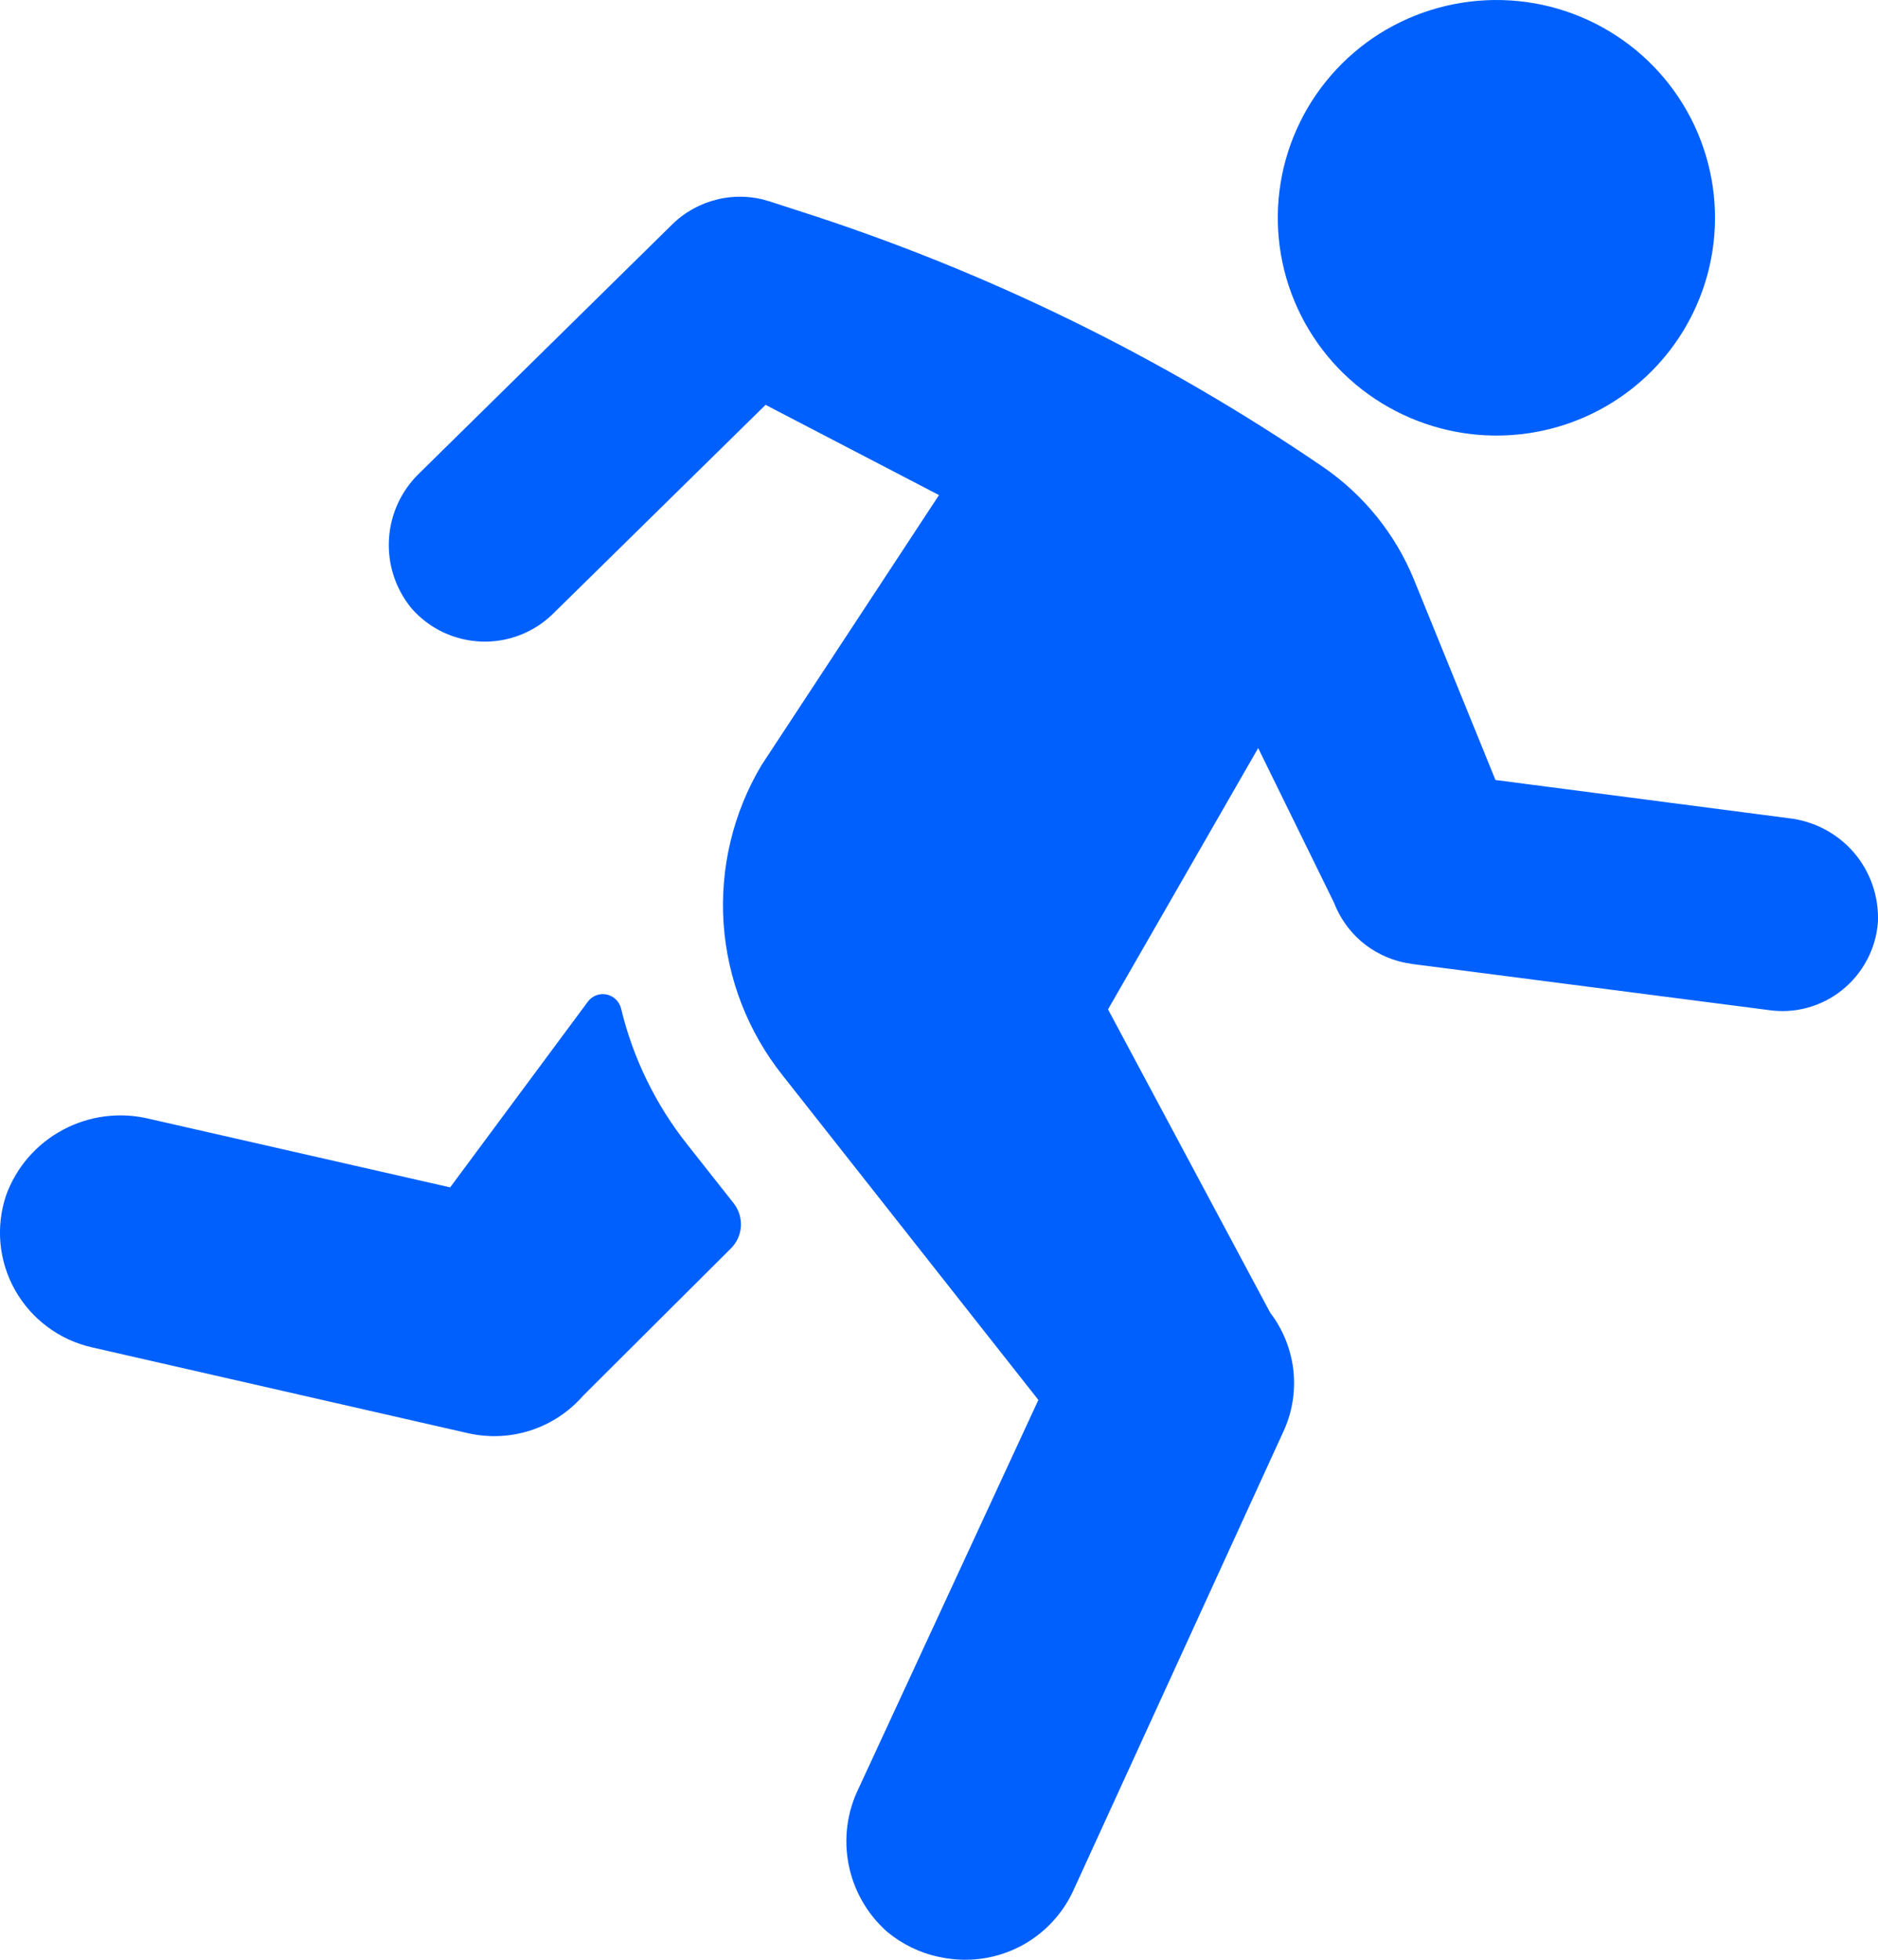 <svg width="23" height="24" viewBox="0 0 23 24" fill="none" xmlns="http://www.w3.org/2000/svg">
<path d="M1.825 13.701L5.513 14.541L7.2 12.266C7.226 12.231 7.261 12.205 7.302 12.189C7.342 12.174 7.387 12.17 7.429 12.179C7.472 12.188 7.511 12.209 7.542 12.239C7.573 12.269 7.595 12.307 7.606 12.349C7.752 12.959 8.031 13.53 8.422 14.022L8.985 14.735C9.048 14.815 9.08 14.917 9.074 15.019C9.067 15.122 9.024 15.218 8.95 15.29L7.141 17.093C6.969 17.29 6.748 17.436 6.499 17.517C6.25 17.598 5.984 17.609 5.73 17.551L1.125 16.5C0.928 16.455 0.742 16.37 0.581 16.249C0.419 16.129 0.284 15.976 0.185 15.8C0.086 15.625 0.025 15.431 0.006 15.23C-0.013 15.03 0.011 14.828 0.075 14.637C0.2 14.293 0.448 14.008 0.771 13.836C1.094 13.663 1.469 13.615 1.825 13.701ZM17.74 5.269C18.431 5.424 19.155 5.3 19.754 4.924C20.353 4.548 20.778 3.951 20.936 3.263C21.055 2.749 21.017 2.211 20.828 1.717C20.64 1.224 20.308 0.797 19.876 0.492C19.443 0.186 18.93 0.015 18.4 0.001C17.87 -0.013 17.348 0.129 16.899 0.41C16.451 0.692 16.096 1.1 15.881 1.582C15.665 2.064 15.598 2.6 15.688 3.12C15.778 3.64 16.021 4.122 16.386 4.505C16.752 4.887 17.223 5.153 17.74 5.269ZM9.427 2.467C9.221 2.4 9.001 2.391 8.79 2.441C8.579 2.491 8.386 2.597 8.232 2.749L5.14 5.791C4.917 6.004 4.782 6.293 4.764 6.6C4.745 6.907 4.843 7.21 5.039 7.449C5.145 7.571 5.276 7.671 5.423 7.741C5.57 7.811 5.73 7.85 5.892 7.857C6.055 7.863 6.217 7.836 6.369 7.777C6.521 7.718 6.659 7.629 6.774 7.515L9.376 4.958L11.5 6.063L9.324 9.374C8.977 9.958 8.816 10.634 8.862 11.312C8.909 11.99 9.161 12.637 9.585 13.17L12.717 17.144L10.517 21.898C10.374 22.188 10.331 22.517 10.393 22.833C10.455 23.15 10.619 23.438 10.861 23.654C11.045 23.808 11.264 23.915 11.5 23.965C11.555 23.977 11.611 23.986 11.667 23.992C11.97 24.024 12.274 23.961 12.539 23.812C12.803 23.662 13.014 23.434 13.142 23.159L15.711 17.546C15.823 17.311 15.868 17.049 15.841 16.79C15.813 16.53 15.715 16.284 15.557 16.077L13.57 12.361L15.409 9.161L16.336 11.051C16.406 11.234 16.52 11.397 16.668 11.526C16.817 11.654 16.995 11.743 17.187 11.786L17.3 11.806L21.656 12.369C21.816 12.393 21.979 12.384 22.135 12.341C22.291 12.299 22.436 12.225 22.561 12.124C22.687 12.023 22.791 11.897 22.866 11.754C22.942 11.611 22.987 11.455 22.999 11.294C23.013 10.983 22.908 10.679 22.706 10.442C22.503 10.206 22.217 10.055 21.907 10.02L18.315 9.552L17.319 7.103C17.091 6.542 16.702 6.06 16.201 5.717C14.228 4.369 12.069 3.314 9.791 2.585L9.427 2.467Z" fill="#0060FE"/>
</svg>

